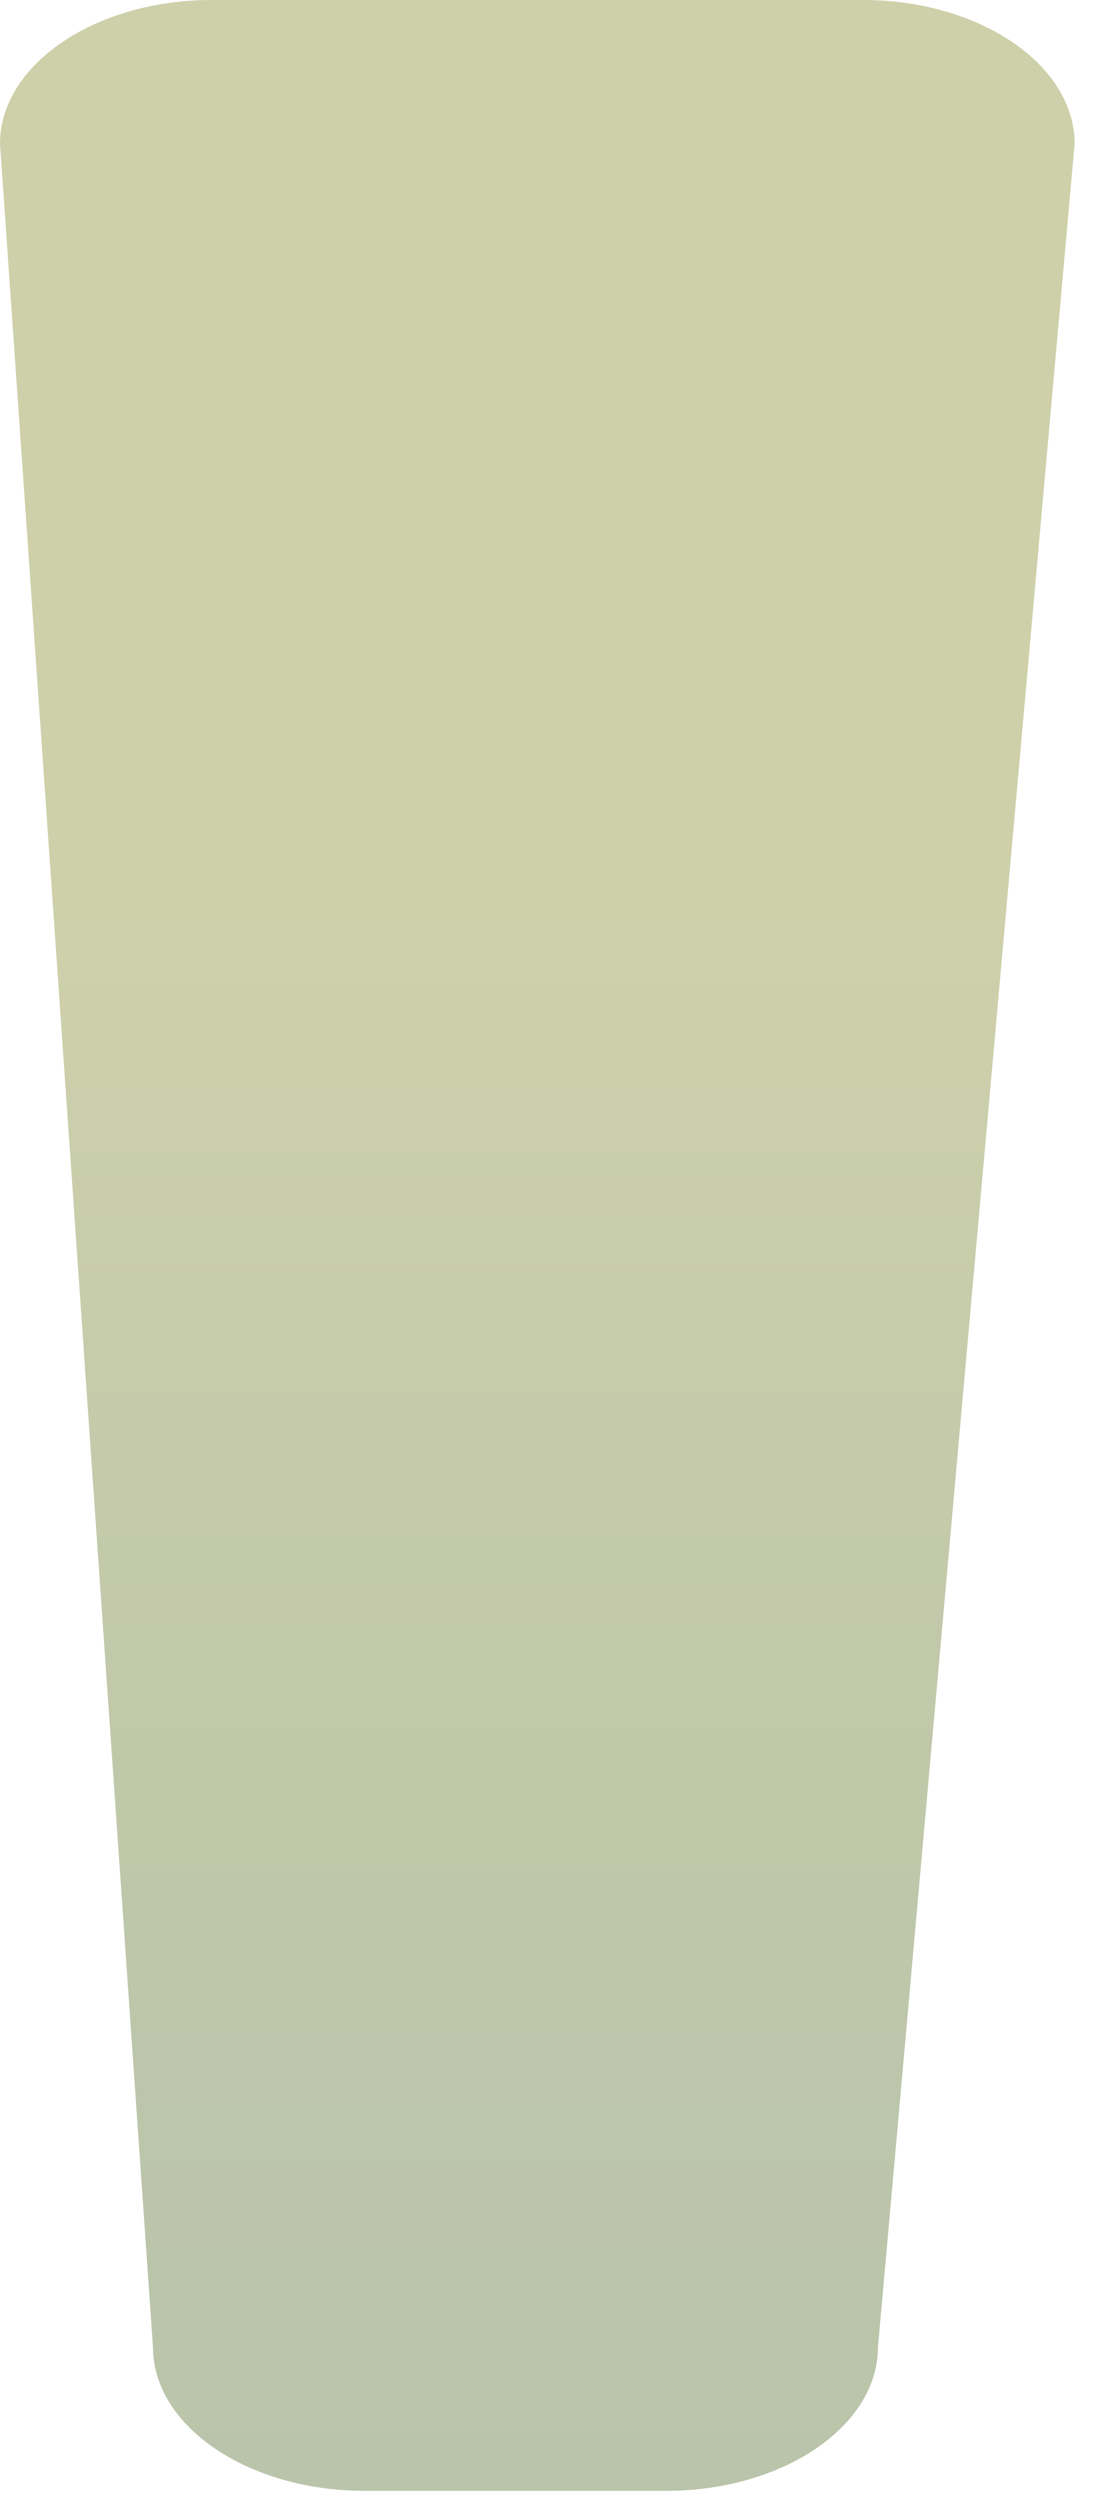<?xml version="1.0" encoding="utf-8"?>
<svg xmlns="http://www.w3.org/2000/svg" fill="none" height="100%" overflow="visible" preserveAspectRatio="none" style="display: block;" viewBox="0 0 16 36" width="100%">
<path d="M9.597 35.868H5.25C3.572 35.868 2.203 34.937 2.203 33.798L0 2.071C0 0.932 1.369 0 3.047 0H12.429C14.107 0 15.476 0.932 15.476 2.071L12.644 33.798C12.644 34.937 11.275 35.868 9.597 35.868Z" fill="url(#paint0_linear_0_22711)" id="Vector" opacity="0.45" style="mix-blend-mode:multiply"/>
<defs>
<linearGradient gradientUnits="userSpaceOnUse" id="paint0_linear_0_22711" x1="7.738" x2="7.738" y1="37.62" y2="13.115">
<stop stop-color="#657C43"/>
<stop offset="0.28" stop-color="#6B8043"/>
<stop offset="0.69" stop-color="#7E8B43"/>
<stop offset="1" stop-color="#929843"/>
</linearGradient>
</defs>
</svg>